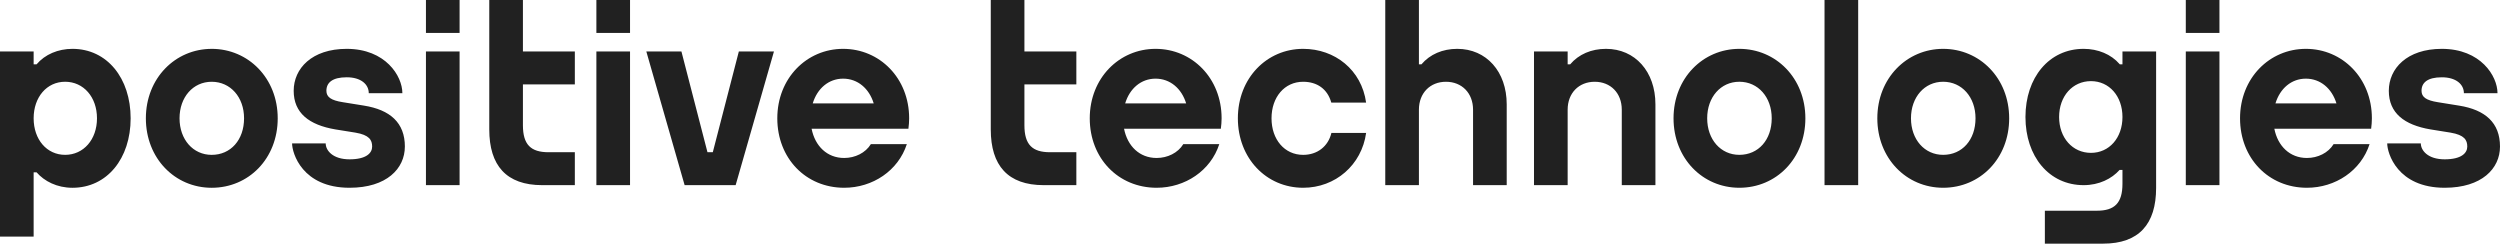 <?xml version="1.0" encoding="UTF-8"?> <svg xmlns="http://www.w3.org/2000/svg" viewBox="0 0 170.121 16.579" fill="none"><path fill-rule="evenodd" clip-rule="evenodd" d="M27.55 9.974C27.55 11.472 26.311 12.777 23.786 12.777C20.566 12.777 19.876 10.42 19.876 9.758H22.163C22.163 10.242 22.648 10.842 23.786 10.842C24.924 10.842 25.324 10.415 25.324 9.974C25.324 9.533 25.134 9.185 24.185 9.025L22.817 8.805C21.037 8.502 19.985 7.694 19.985 6.178C19.985 4.663 21.219 3.324 23.593 3.324C26.231 3.324 27.381 5.169 27.381 6.342H25.094C25.094 5.742 24.567 5.259 23.593 5.259C22.617 5.259 22.211 5.624 22.211 6.177C22.211 6.605 22.529 6.83 23.326 6.954L24.766 7.186C26.546 7.471 27.551 8.351 27.551 9.973L27.55 9.974ZM35.584 3.503H39.117V5.742H35.584V8.523C35.584 9.847 36.124 10.359 37.328 10.359H39.117V12.599H36.895C34.457 12.599 33.294 11.265 33.294 8.808V0H35.584V3.503ZM4.432 10.537C3.184 10.537 2.289 9.492 2.289 8.05C2.289 6.61 3.184 5.563 4.432 5.563C5.689 5.563 6.6 6.61 6.6 8.05C6.6 9.492 5.688 10.537 4.432 10.537ZM4.931 3.324C3.953 3.324 3.06 3.702 2.488 4.378H2.289V3.504H0V16.102H2.289V11.725H2.488C3.017 12.333 3.878 12.778 4.931 12.778C7.285 12.778 8.89 10.786 8.89 8.052C8.89 5.318 7.285 3.324 4.931 3.324ZM57.373 5.352C58.364 5.352 59.144 6.02 59.455 7.037H55.305C55.614 6.02 56.389 5.352 57.373 5.352ZM57.373 3.324C54.899 3.324 52.894 5.317 52.894 8.051C52.894 10.768 54.832 12.777 57.445 12.777C59.384 12.777 61.125 11.614 61.709 9.807H59.262C58.894 10.408 58.183 10.75 57.445 10.75C56.286 10.75 55.461 9.945 55.227 8.758H61.821L61.816 8.751C61.846 8.523 61.866 8.291 61.866 8.051C61.866 5.317 59.862 3.324 57.373 3.324ZM40.583 12.599H42.873V3.503H40.583V12.599ZM40.583 2.24H42.873V0H40.583V2.24ZM28.984 12.6H31.274V3.503H28.985V12.599L28.984 12.6ZM28.984 2.24H31.274V0H28.985V2.24L28.984 2.24ZM14.405 10.538C13.137 10.538 12.217 9.492 12.217 8.051C12.217 6.611 13.137 5.564 14.405 5.564C15.682 5.564 16.608 6.611 16.608 8.051C16.608 9.515 15.703 10.538 14.405 10.538ZM14.405 3.325C11.93 3.325 9.926 5.318 9.926 8.052C9.926 10.769 11.899 12.778 14.405 12.778C16.925 12.778 18.898 10.786 18.898 8.052C18.898 5.318 16.895 3.324 14.405 3.324L14.405 3.325ZM50.277 3.504H52.666L50.059 12.6H46.588L43.981 3.503H46.37L48.142 10.359H48.505L50.277 3.503V3.504ZM170.121 9.974C170.121 11.472 168.881 12.777 166.356 12.777C163.136 12.777 162.446 10.42 162.446 9.758H164.733C164.733 10.242 165.218 10.842 166.356 10.842C167.494 10.842 167.894 10.415 167.894 9.974C167.894 9.533 167.704 9.185 166.755 9.025L165.387 8.805C163.607 8.502 162.555 7.694 162.555 6.178C162.555 4.663 163.79 3.324 166.162 3.324C168.801 3.324 169.951 5.169 169.951 6.343H167.664C167.664 5.742 167.137 5.26 166.162 5.26C165.187 5.26 164.781 5.625 164.781 6.178C164.781 6.606 165.099 6.83 165.896 6.955L167.336 7.187C169.116 7.472 170.121 8.352 170.121 9.974ZM140.119 7.961C140.119 6.548 141.031 5.521 142.287 5.521C143.535 5.521 144.43 6.548 144.43 7.961V7.962C144.43 9.376 143.535 10.402 142.287 10.402C141.031 10.402 140.119 9.376 140.119 7.962V7.961ZM144.43 4.378H144.249C144.244 4.371 144.238 4.365 144.232 4.358C143.659 3.695 142.767 3.324 141.789 3.324C139.435 3.324 137.829 5.279 137.829 7.962C137.829 10.643 139.435 12.599 141.789 12.599C142.842 12.599 143.701 12.162 144.232 11.565H144.43V12.503C144.43 13.826 143.89 14.339 142.687 14.339H139.15V16.579H143.12C145.556 16.579 146.72 15.245 146.72 12.788V3.503H144.43V4.378ZM112.649 7.099V12.599H110.359V7.463C110.359 6.335 109.598 5.564 108.518 5.564C107.437 5.564 106.676 6.334 106.676 7.463V12.599H104.386V3.503H106.676V4.378H106.848C107.43 3.69 108.295 3.324 109.285 3.324C111.265 3.324 112.649 4.871 112.649 7.099ZM124.156 12.599H126.446V0H124.156V12.599ZM156.91 5.352C157.9 5.352 158.681 6.02 158.992 7.037H154.841C155.151 6.02 155.926 5.352 156.91 5.352ZM156.91 3.324C154.435 3.324 152.431 5.317 152.431 8.051C152.431 10.768 154.369 12.777 156.982 12.777C158.921 12.777 160.662 11.614 161.246 9.807H158.799C158.431 10.408 157.72 10.75 156.982 10.75C155.823 10.75 154.998 9.945 154.764 8.758H161.358L161.353 8.751C161.382 8.523 161.403 8.291 161.403 8.051C161.403 5.317 159.399 3.324 156.91 3.324ZM148.74 12.599H151.03V3.503H148.74V12.599ZM148.74 2.24H151.03V0H148.74V2.24ZM132.228 10.537C130.96 10.537 130.039 9.492 130.039 8.05C130.039 6.61 130.96 5.563 132.228 5.563C133.505 5.563 134.431 6.61 134.431 8.05C134.431 9.515 133.525 10.537 132.228 10.537ZM132.228 3.324C129.754 3.324 127.749 5.317 127.749 8.051C127.749 10.768 129.722 12.777 132.228 12.777C134.748 12.777 136.721 10.785 136.721 8.051C136.721 5.317 134.717 3.324 132.228 3.324ZM118.359 10.537C117.091 10.537 116.171 9.492 116.171 8.05C116.171 6.61 117.091 5.563 118.359 5.563C119.636 5.563 120.563 6.61 120.563 8.05C120.563 9.515 119.657 10.537 118.359 10.537ZM118.359 3.324C115.885 3.324 113.881 5.317 113.881 8.051C113.881 10.768 115.854 12.777 118.359 12.777C120.88 12.777 122.853 10.785 122.853 8.051C122.853 5.317 120.848 3.324 118.359 3.324ZM69.71 3.503H73.244V5.742H69.71V8.523C69.71 9.847 70.25 10.359 71.454 10.359H73.244V12.599H71.021C68.584 12.599 67.42 11.265 67.42 8.808V0H69.71V3.503ZM90.6 9.046H92.962C92.66 11.226 90.868 12.777 88.677 12.777C86.172 12.777 84.235 10.768 84.235 8.051C84.235 5.317 86.203 3.324 88.677 3.324C90.841 3.324 92.653 4.758 92.961 6.98H90.592C90.332 6.05 89.621 5.564 88.677 5.564C87.41 5.564 86.525 6.61 86.525 8.051C86.525 9.492 87.41 10.538 88.677 10.538C89.641 10.538 90.381 9.964 90.6 9.046ZM102.529 7.099V12.599H100.239V7.463C100.239 6.335 99.477 5.564 98.397 5.564C97.316 5.564 96.555 6.334 96.555 7.463V12.599H94.265V0H96.555V4.378H96.727C97.309 3.69 98.175 3.324 99.164 3.324C101.145 3.324 102.529 4.871 102.529 7.099ZM78.634 5.352C79.625 5.352 80.405 6.02 80.716 7.037H76.566C76.874 6.02 77.65 5.352 78.634 5.352ZM78.634 3.324C76.16 3.324 74.156 5.317 74.156 8.051C74.156 10.768 76.093 12.777 78.707 12.777C80.645 12.777 82.387 11.614 82.971 9.807H80.523C80.156 10.408 79.445 10.75 78.707 10.75C77.547 10.75 76.722 9.945 76.489 8.758H83.082L83.077 8.751C83.107 8.523 83.128 8.291 83.128 8.051C83.128 5.317 81.124 3.324 78.634 3.324Z" fill="#212121"></path></svg> 